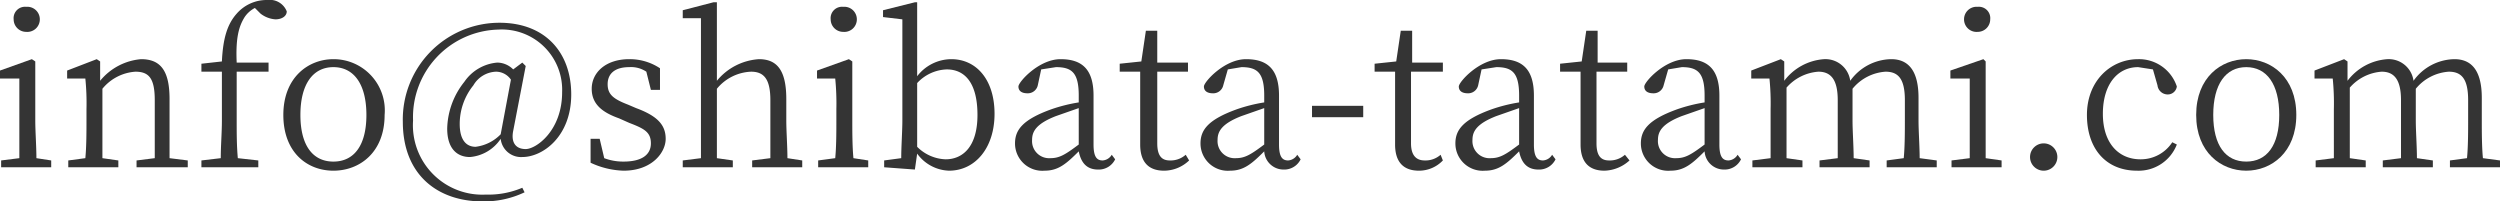 <svg xmlns="http://www.w3.org/2000/svg" width="219.7" height="17.7" viewBox="0 0 219.7 17.7">
  <g id="レイヤー_2" data-name="レイヤー 2">
    <g id="レイヤー_1-2" data-name="レイヤー 1">
      <g>
        <path d="M4.5,14.1v.6H.1v-.6l1.6-.2v-7H0V6.2l2.8-1,.3.2v5.2c0,.9.1,2.3.1,3.3ZM1.2,1.7A1,1,0,0,1,2.3.6,1.1,1.1,0,0,1,3.5,1.7,1.1,1.1,0,0,1,2.3,2.8,1.1,1.1,0,0,1,1.2,1.7Z" fill="#343434"/>
        <path d="M16.5,14.1v.6H12v-.6l1.6-.2V8.8c0-1.9-.5-2.5-1.7-2.5A4.1,4.1,0,0,0,9,7.8v6.1l1.4.2v.6H6v-.6l1.5-.2c.1-1,.1-2.4.1-3.3v-1a21.8,21.8,0,0,0-.1-2.7H5.9V6.2l2.6-1,.3.2V7.1a5.2,5.2,0,0,1,3.6-1.9c1.7,0,2.5,1,2.5,3.5v5.2Z" fill="#343434"/>
        <path d="M19.5,5.4c.1-2.1.5-3.3,1.3-4.2A3.5,3.5,0,0,1,23.5,0a1.6,1.6,0,0,1,1.7,1c0,.4-.4.7-1,.7a2.4,2.4,0,0,1-1.3-.5L22.4.7a2.4,2.4,0,0,0-.9.8c-.5.8-.8,1.8-.7,4h2.8v.8H20.8v4.3c0,1.1,0,2.2.1,3.3l1.8.2v.6h-5v-.6l1.7-.2c0-1.1.1-2.2.1-3.3V6.3H17.7V5.6Z" fill="#343434"/>
        <path d="M24.9,10.1c0-3.3,2.2-4.9,4.4-4.9a4.5,4.5,0,0,1,4.5,4.9c0,3.3-2.2,4.9-4.5,4.9S24.9,13.4,24.9,10.1Zm7.3,0c0-2.7-1.1-4.2-2.9-4.2s-2.9,1.5-2.9,4.2,1.1,4.1,2.9,4.1S32.2,12.8,32.2,10.1Z" fill="#343434"/>
        <path d="M45.1,11.5c-.2,1,.2,1.6,1.1,1.6s3.2-1.6,3.2-5a5.3,5.3,0,0,0-5.6-5.5,7.7,7.7,0,0,0-7.5,8,6.1,6.1,0,0,0,6.4,6.5,7.6,7.6,0,0,0,3.2-.6l.2.4a8.3,8.3,0,0,1-3.7.8c-3.9,0-7-2.3-7-7A8.5,8.5,0,0,1,43.9,2c4,0,6.3,2.6,6.3,6.3s-2.5,5.5-4.3,5.5A1.8,1.8,0,0,1,44,12.2a3.6,3.6,0,0,1-2.7,1.6c-1.1,0-2-.7-2-2.5a6.8,6.8,0,0,1,1.5-4.1,3.9,3.9,0,0,1,2.9-1.7,2,2,0,0,1,1.4.6l.8-.6.3.3ZM44.9,7a1.6,1.6,0,0,0-1.3-.7,2.4,2.4,0,0,0-2,1.2,5.4,5.4,0,0,0-1.2,3.4c0,1.3.5,2,1.4,2A3.7,3.7,0,0,0,44,11.8Z" fill="#343434"/>
        <path d="M55.9,9.5c1.9.7,2.6,1.5,2.6,2.7S57.3,15,54.8,15a7.3,7.3,0,0,1-2.9-.7V12.2h.8l.4,1.7a4.7,4.7,0,0,0,1.7.3c1.6,0,2.4-.6,2.4-1.6s-.6-1.3-1.9-1.8l-.9-.4C53,9.9,52,9.2,52,7.8s1.2-2.6,3.3-2.6A4.8,4.8,0,0,1,58,6V7.9h-.8l-.4-1.6a2.4,2.4,0,0,0-1.5-.4c-1.3,0-1.9.6-1.9,1.5s.5,1.3,1.8,1.8Z" fill="#343434"/>
        <path d="M70.5,14.1v.6H66.1v-.6l1.6-.2V8.8c0-1.9-.6-2.5-1.7-2.5a4.1,4.1,0,0,0-3,1.5v6.1l1.4.2v.6H60v-.6l1.6-.2V1.6H60V.9L62.7.2H63V7.1a5.2,5.2,0,0,1,3.7-1.9c1.6,0,2.4,1,2.4,3.5v1.9c0,.9.1,2.3.1,3.3Z" fill="#343434"/>
        <path d="M76.3,14.1v.6H71.9v-.6l1.5-.2c.1-1,.1-2.4.1-3.3v-1a22.6,22.6,0,0,0-.1-2.7H71.8V6.2l2.8-1,.3.2v5.2c0,.9,0,2.3.1,3.3ZM73,1.7A1,1,0,0,1,74.1.6a1.1,1.1,0,0,1,1.2,1.1,1.1,1.1,0,0,1-1.2,1.1A1.1,1.1,0,0,1,73,1.7Z" fill="#343434"/>
        <path d="M80.6,6.7a3.8,3.8,0,0,1,3-1.5c2.2,0,3.8,1.8,3.8,4.8s-1.7,5-4,5a3.6,3.6,0,0,1-2.8-1.5l-.2,1.4-2.7-.2v-.6l1.5-.2c0-1,.1-2.4.1-3.3V1.7l-1.7-.2V.9L80.4.2h.2V6.7Zm0,6.2A3.7,3.7,0,0,0,83.1,14c1.5,0,2.8-1.1,2.8-3.9s-1.1-4-2.7-4a3.7,3.7,0,0,0-2.6,1.2Z" fill="#343434"/>
        <path d="M98,14a1.6,1.6,0,0,1-1.5.9c-1,0-1.5-.6-1.7-1.6-1.1,1.1-1.8,1.7-3,1.7a2.4,2.4,0,0,1-2.6-2.4c0-1.2.7-2.1,3.2-3A14,14,0,0,1,94.8,9V8.4c0-2-.6-2.5-2-2.5l-1.3.2-.3,1.4a.9.9,0,0,1-.9.7c-.5,0-.8-.2-.8-.6s1.8-2.4,3.7-2.4,2.9.9,2.9,3.2v4.3c0,1.1.3,1.4.8,1.4a1,1,0,0,0,.8-.5ZM94.8,9.5l-2,.7c-1.8.7-2.1,1.4-2.1,2.1a1.5,1.5,0,0,0,1.6,1.6c.8,0,1.3-.3,2.5-1.2Z" fill="#343434"/>
        <path d="M104.5,14.1a3.2,3.2,0,0,1-2.2.9c-1.4,0-2.1-.8-2.1-2.3V6.3H98.4V5.6l1.9-.2.4-2.7h1V5.5h2.7v.8h-2.7v6.3c0,1.1.4,1.5,1.1,1.5a2,2,0,0,0,1.4-.5Z" fill="#343434"/>
        <path d="M114.3,14a1.6,1.6,0,0,1-1.5.9,1.7,1.7,0,0,1-1.7-1.6c-1.1,1.1-1.8,1.7-3,1.7a2.4,2.4,0,0,1-2.6-2.4c0-1.2.7-2.1,3.2-3a14,14,0,0,1,2.4-.6V8.4c0-2-.6-2.5-2-2.5l-1.2.2-.4,1.4a.9.9,0,0,1-.9.7c-.5,0-.8-.2-.8-.6s1.8-2.4,3.7-2.4,2.9.9,2.9,3.2v4.3c0,1.1.3,1.4.8,1.4a1,1,0,0,0,.8-.5Zm-3.2-4.5-2,.7c-1.8.7-2.1,1.4-2.1,2.1a1.5,1.5,0,0,0,1.6,1.6c.8,0,1.3-.3,2.5-1.2Z" fill="#343434"/>
        <path d="M115.3,9.3h4.5v1h-4.5Z" fill="#343434"/>
        <path d="M126.8,14.1a2.9,2.9,0,0,1-2.1.9c-1.4,0-2.1-.8-2.1-2.3V6.3h-1.8V5.6l1.9-.2.4-2.7h1V5.5h2.7v.8h-2.8v6.3c0,1.1.5,1.5,1.2,1.5a2,2,0,0,0,1.4-.5Z" fill="#343434"/>
        <path d="M136.7,14a1.6,1.6,0,0,1-1.5.9c-1,0-1.5-.6-1.7-1.6-1.1,1.1-1.8,1.7-3,1.7a2.4,2.4,0,0,1-2.6-2.4c0-1.2.7-2.1,3.2-3a14,14,0,0,1,2.4-.6V8.4c0-2-.6-2.5-2-2.5l-1.3.2-.3,1.4a.9.9,0,0,1-.9.7c-.5,0-.8-.2-.8-.6s1.8-2.4,3.7-2.4,2.9.9,2.9,3.2v4.3c0,1.1.3,1.4.8,1.4a1,1,0,0,0,.8-.5Zm-3.2-4.5-2,.7c-1.8.7-2.1,1.4-2.1,2.1a1.5,1.5,0,0,0,1.6,1.6c.8,0,1.3-.3,2.5-1.2Z" fill="#343434"/>
        <path d="M143.2,14.1a3.4,3.4,0,0,1-2.2.9c-1.4,0-2.1-.8-2.1-2.3V6.3h-1.8V5.6l1.9-.2.4-2.7h1V5.5H143v.8h-2.7v6.3c0,1.1.4,1.5,1.1,1.5a2,2,0,0,0,1.4-.5Z" fill="#343434"/>
        <path d="M153,14a1.6,1.6,0,0,1-1.5.9,1.7,1.7,0,0,1-1.7-1.6c-1.1,1.1-1.8,1.7-3,1.7a2.4,2.4,0,0,1-2.6-2.4c0-1.2.7-2.1,3.2-3a14,14,0,0,1,2.4-.6V8.4c0-2-.6-2.5-2-2.5l-1.2.2-.4,1.4a.9.9,0,0,1-.9.7c-.5,0-.8-.2-.8-.6s1.8-2.4,3.7-2.4,2.9.9,2.9,3.2v4.3c0,1.1.3,1.4.8,1.4a1,1,0,0,0,.8-.5Zm-3.2-4.5-2,.7c-1.8.7-2.1,1.4-2.1,2.1a1.5,1.5,0,0,0,1.6,1.6c.8,0,1.3-.3,2.5-1.2Z" fill="#343434"/>
        <path d="M170.2,14.1v.6h-4.4v-.6l1.5-.2c.1-1,.1-2.4.1-3.3V8.8c0-1.9-.6-2.5-1.7-2.5a4.1,4.1,0,0,0-2.9,1.5v2.8c0,.9.1,2.3.1,3.3l1.4.2v.6h-4.4v-.6l1.6-.2V8.8c0-1.8-.6-2.5-1.7-2.5A4.1,4.1,0,0,0,157,7.7v6.2l1.4.2v.6H154v-.6l1.6-.2V9.6a21.8,21.8,0,0,0-.1-2.7h-1.6V6.2l2.6-1,.3.2V7.1a4.8,4.8,0,0,1,3.5-1.9,2.2,2.2,0,0,1,2.3,1.9,4.5,4.5,0,0,1,3.6-1.9c1.5,0,2.4,1,2.4,3.4v2c0,.9.1,2.3.1,3.3Z" fill="#343434"/>
        <path d="M175.9,14.1v.6h-4.4v-.6l1.6-.2v-7h-1.7V6.2l2.9-1,.2.2v8.5ZM172.6,1.7A1.1,1.1,0,0,1,173.8.6a1,1,0,0,1,1.1,1.1,1.1,1.1,0,0,1-1.1,1.1A1.1,1.1,0,0,1,172.6,1.7Z" fill="#343434"/>
        <path d="M178.4,13.8a1.2,1.2,0,1,1,2.4,0,1.2,1.2,0,0,1-2.4,0Z" fill="#343434"/>
        <path d="M191.3,12.7a3.6,3.6,0,0,1-3.5,2.3c-2.7,0-4.4-1.9-4.4-4.9s2.1-4.9,4.5-4.9a3.5,3.5,0,0,1,3.4,2.4.8.8,0,0,1-.8.7.9.9,0,0,1-.9-.8l-.4-1.4-1.3-.2c-1.8,0-3.1,1.5-3.1,4.1s1.4,4,3.3,4a3.3,3.3,0,0,0,2.8-1.5Z" fill="#343434"/>
        <path d="M193,10.1c0-3.3,2.2-4.9,4.4-4.9s4.4,1.6,4.4,4.9-2.2,4.9-4.4,4.9S193,13.4,193,10.1Zm7.3,0c0-2.7-1.1-4.2-2.9-4.2s-2.9,1.5-2.9,4.2,1.1,4.1,2.9,4.1S200.3,12.8,200.3,10.1Z" fill="#343434"/>
        <path d="M219.7,14.1v.6h-4.4v-.6l1.5-.2c.1-1,.1-2.4.1-3.3V8.8c0-1.9-.6-2.5-1.7-2.5a4.1,4.1,0,0,0-2.9,1.5v2.8c0,.9.1,2.3.1,3.3l1.4.2v.6h-4.4v-.6l1.6-.2V8.8c0-1.8-.6-2.5-1.7-2.5a4.1,4.1,0,0,0-2.8,1.4v6.2l1.4.2v.6h-4.4v-.6l1.6-.2V9.6a21.8,21.8,0,0,0-.1-2.7h-1.6V6.2l2.6-1,.3.2V7.1a4.8,4.8,0,0,1,3.5-1.9,2.2,2.2,0,0,1,2.3,1.9,4.5,4.5,0,0,1,3.6-1.9c1.5,0,2.4,1,2.4,3.4v2c0,.9,0,2.3.1,3.3Z" fill="#343434"/>
      </g>
    </g>
  </g>
</svg>
